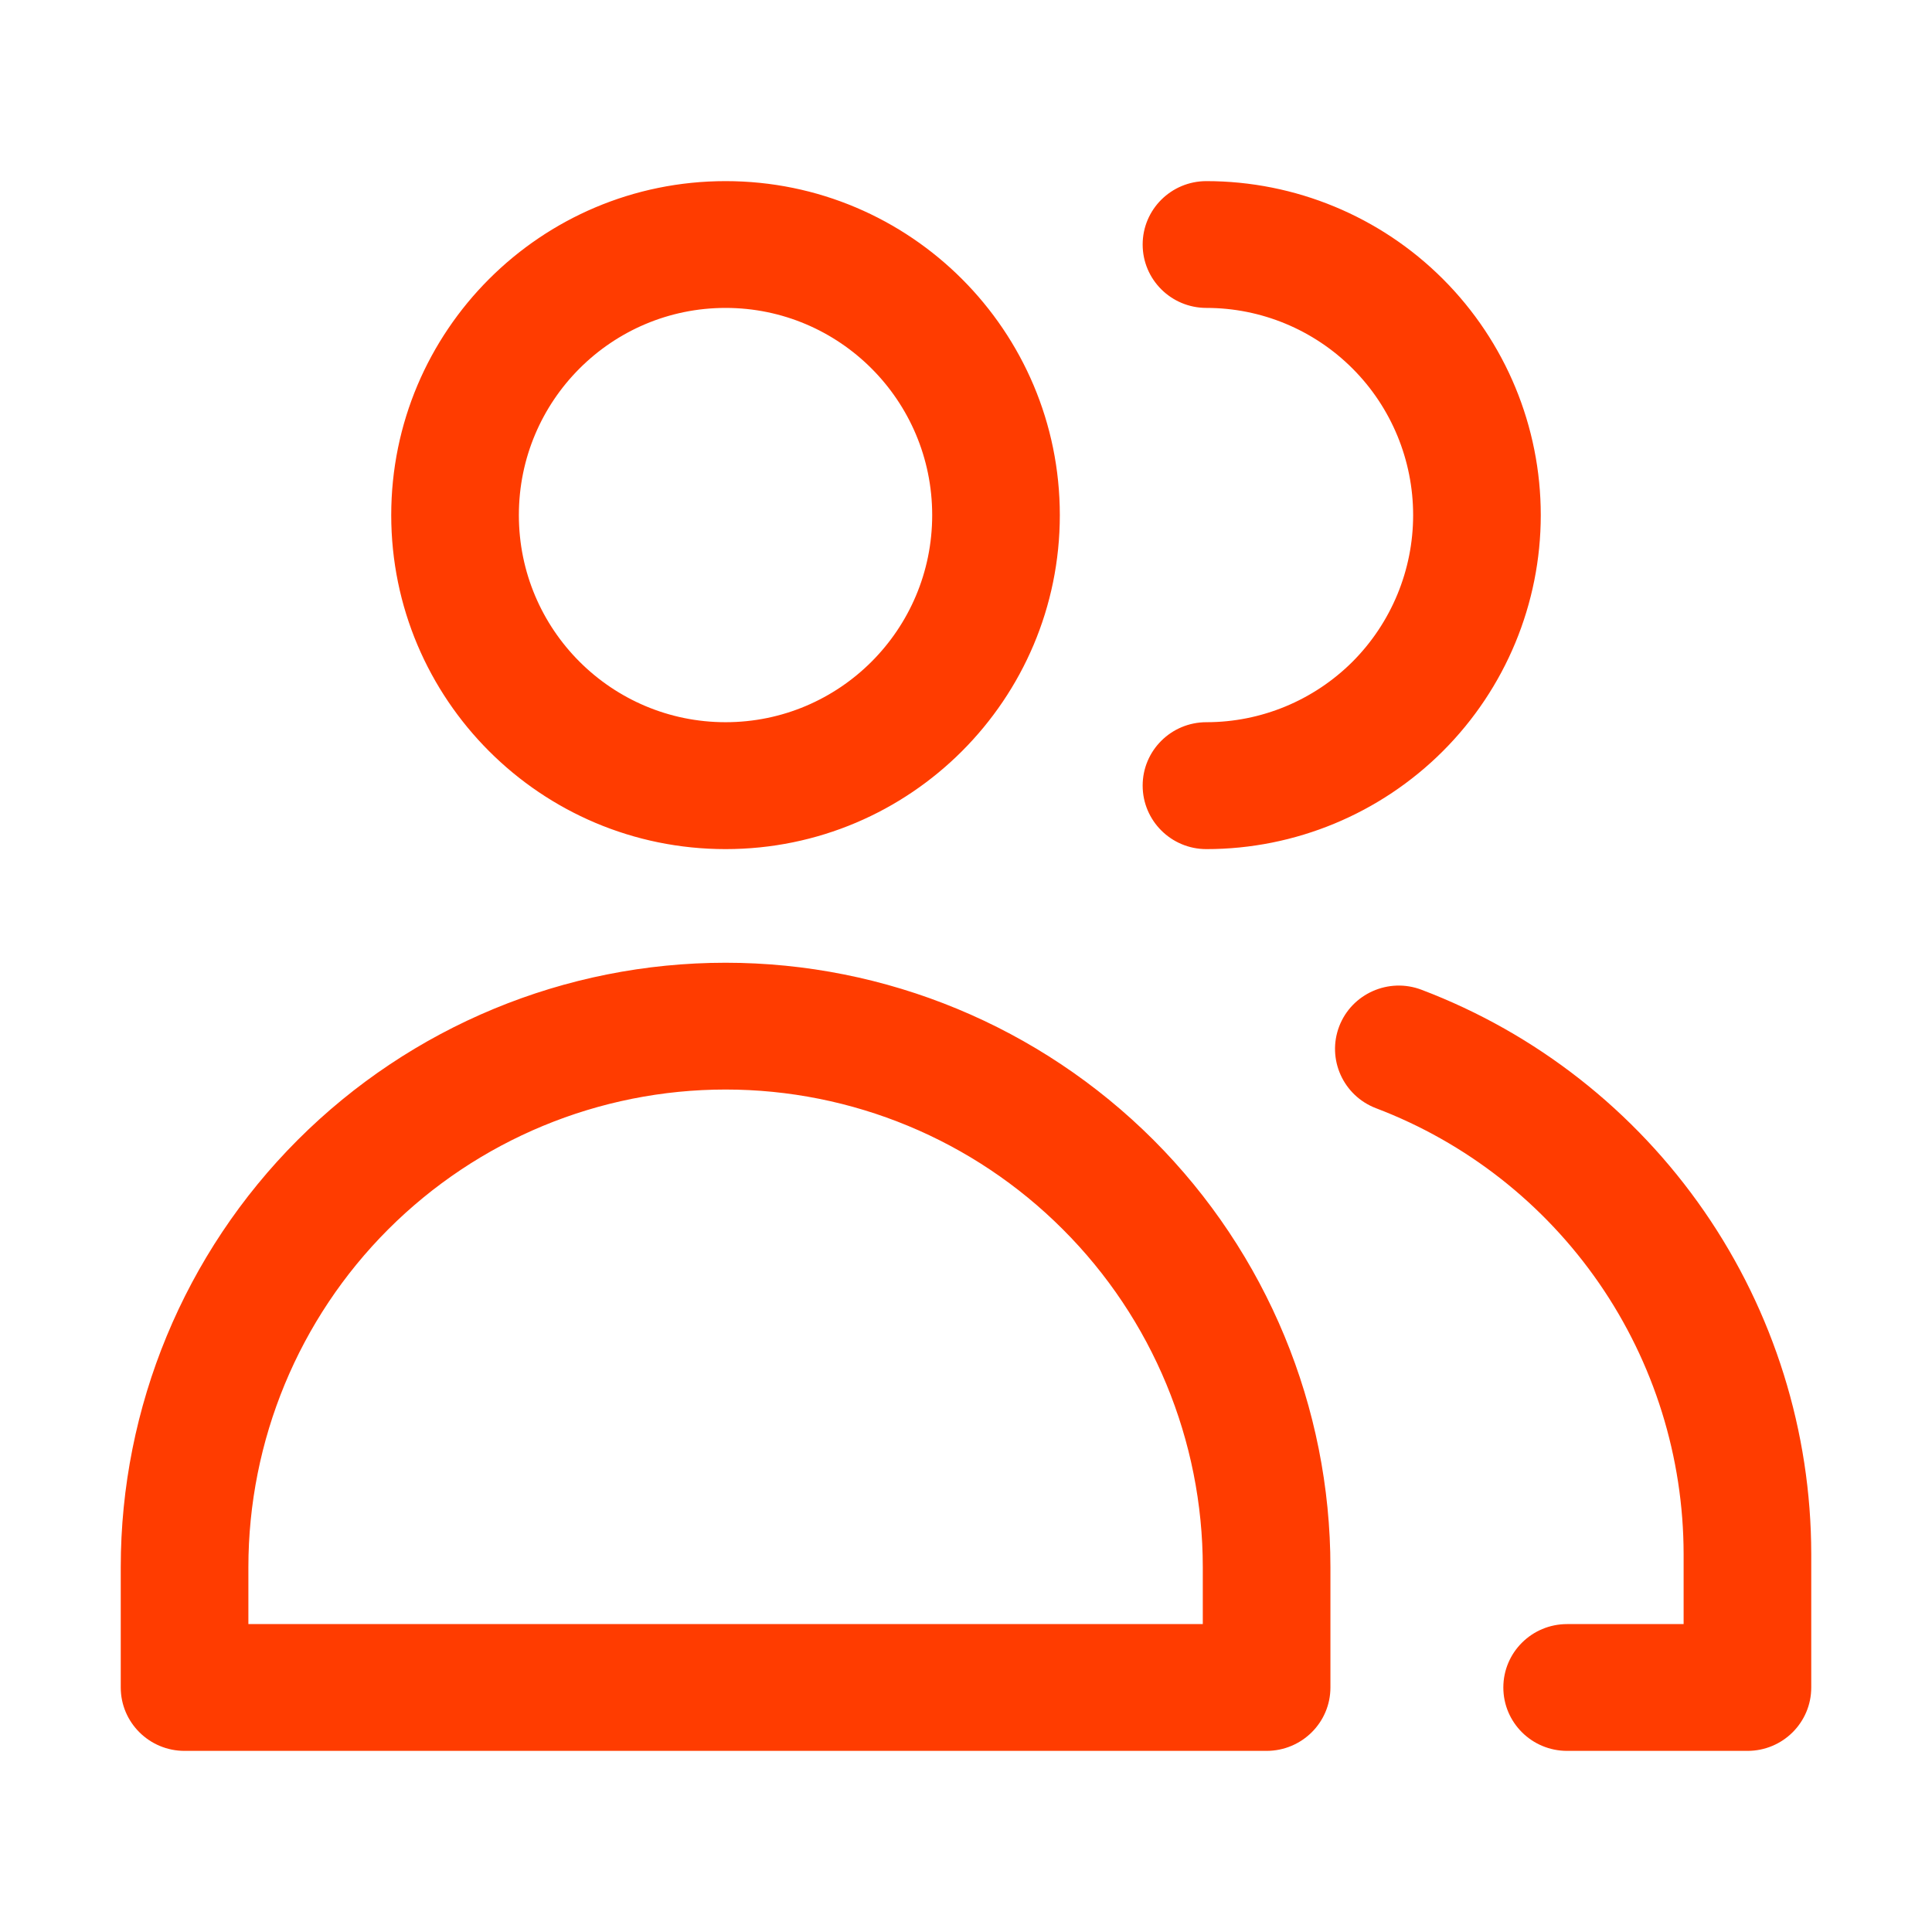 <svg width="16" height="16" viewBox="0 0 16 16" fill="none" xmlns="http://www.w3.org/2000/svg">
<path fill-rule="evenodd" clip-rule="evenodd" d="M4.297 4.266C4.297 3.316 5.066 2.55 6.009 2.55C6.951 2.55 7.72 3.316 7.72 4.266C7.72 5.216 6.951 5.981 6.009 5.981C5.066 5.981 4.297 5.216 4.297 4.266ZM6.009 1.5C4.477 1.5 3.24 2.741 3.24 4.266C3.24 5.79 4.477 7.032 6.009 7.032C7.54 7.032 8.777 5.79 8.777 4.266C8.777 2.741 7.54 1.5 6.009 1.5ZM3.215 10.181C3.957 9.439 4.962 9.023 6.009 9.023C7.056 9.023 8.061 9.439 8.802 10.181C9.544 10.922 9.961 11.929 9.961 12.979V13.45H2.057V12.979C2.057 11.929 2.474 10.922 3.215 10.181ZM6.009 7.973C4.679 7.973 3.405 8.501 2.466 9.44C1.527 10.379 1 11.652 1 12.979V13.975C1 14.265 1.237 14.5 1.528 14.5H10.489C10.781 14.5 11.018 14.265 11.018 13.975V12.979C11.018 11.652 10.491 10.379 9.552 9.44C8.612 8.501 7.338 7.973 6.009 7.973ZM9.463 2.025C9.463 1.735 9.699 1.5 9.991 1.5C10.726 1.5 11.431 1.792 11.95 2.311C12.469 2.83 12.76 3.533 12.76 4.266C12.76 4.998 12.469 5.701 11.95 6.22C11.431 6.739 10.726 7.032 9.991 7.032C9.699 7.032 9.463 6.796 9.463 6.506C9.463 6.216 9.699 5.981 9.991 5.981C10.444 5.981 10.879 5.801 11.201 5.48C11.522 5.158 11.703 4.722 11.703 4.266C11.703 3.81 11.522 3.373 11.201 3.052C10.879 2.73 10.444 2.55 9.991 2.55C9.699 2.55 9.463 2.315 9.463 2.025ZM11.773 8.197C11.501 8.093 11.195 8.229 11.091 8.499C10.987 8.77 11.123 9.074 11.396 9.178C12.143 9.462 12.787 9.967 13.243 10.627C13.698 11.286 13.942 12.068 13.943 12.87V13.45H12.978C12.686 13.45 12.45 13.685 12.45 13.975C12.45 14.265 12.686 14.5 12.978 14.5H14.472C14.764 14.5 15 14.265 15 13.975L15 12.869L15 12.869C14.999 11.855 14.69 10.866 14.114 10.032C13.538 9.198 12.722 8.557 11.773 8.197Z" fill="#FF3C00"/>
</svg>
